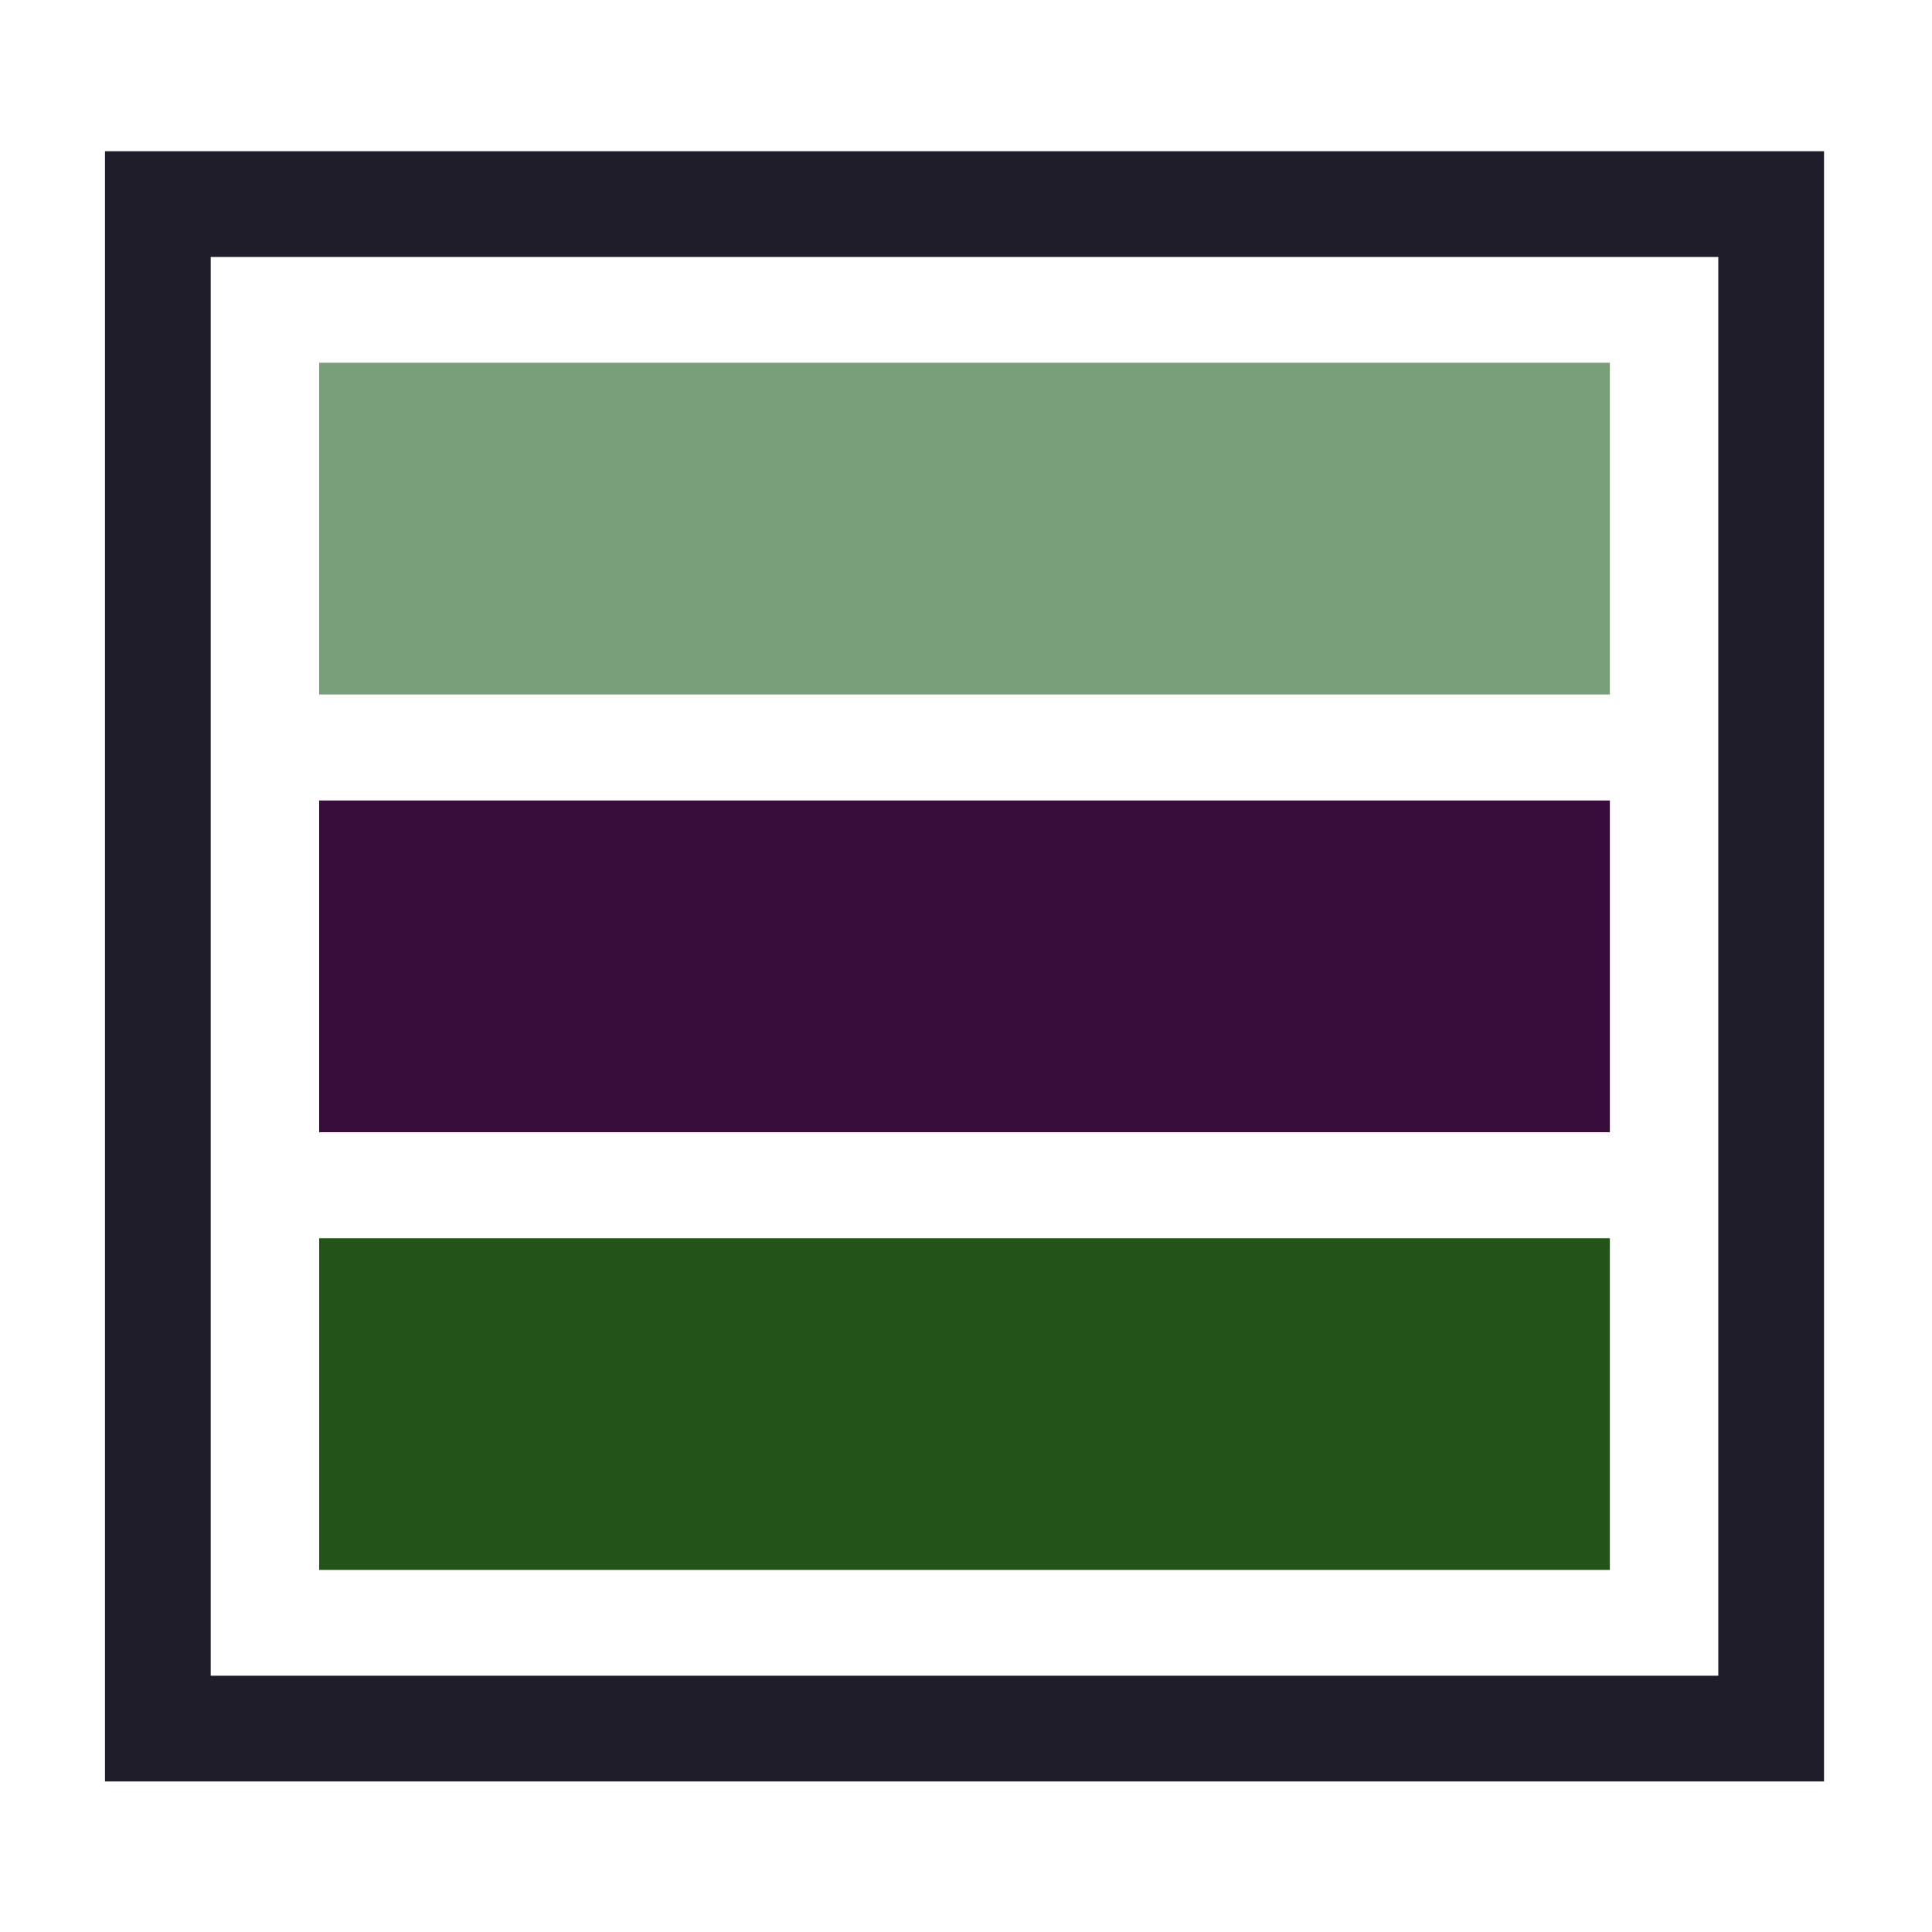 <svg xmlns="http://www.w3.org/2000/svg" version="1.1" xmlns:xlink="http://www.w3.org/1999/xlink" xmlns:svgjs="http://svgjs.com/svgjs" width="1000" height="1000"><rect width="1000" height="1000" rx="0" ry="0" fill="#ffffff"></rect><g transform="matrix(6.081,0,0,6.081,53.89,73.384)"><svg xmlns="http://www.w3.org/2000/svg" version="1.1" xmlns:xlink="http://www.w3.org/1999/xlink" xmlns:svgjs="http://svgjs.com/svgjs" width="148" height="140"><svg xmlns="http://www.w3.org/2000/svg" width="148" height="140" viewBox="0 0 148 140">
  <g id="Page-1" fill="none" fill-rule="evenodd" stroke="none" stroke-width="1">
    <g id="logo" fill-rule="nonzero" transform="translate(-118)">
      <g id="icon" transform="translate(118.074 .805)">
        <g id="Grid" transform="translate(17.926 17.195)">
          <rect id="Rectangle" width="109.861" height="28.235" x=".304" y=".809" fill="#799E7A"></rect>
          <rect id="Rectangle" width="109.861" height="28.235" x=".304" y="38.068" fill="#370B3A"></rect>
          <rect id="Rectangle" width="109.861" height="28.235" x=".304" y="75.327" fill="#24531A"></rect>
        </g>
        <path id="Shape" fill="#201D2A" d="M146.321,138.76 L0,138.76 L0,0 L146.321,0 L146.321,138.76 Z M9,129.76 L137.321,129.76 L137.321,9 L9,9 L9,129.76 Z"></path>
      </g>
    </g>
  </g>
</svg></svg></g></svg>